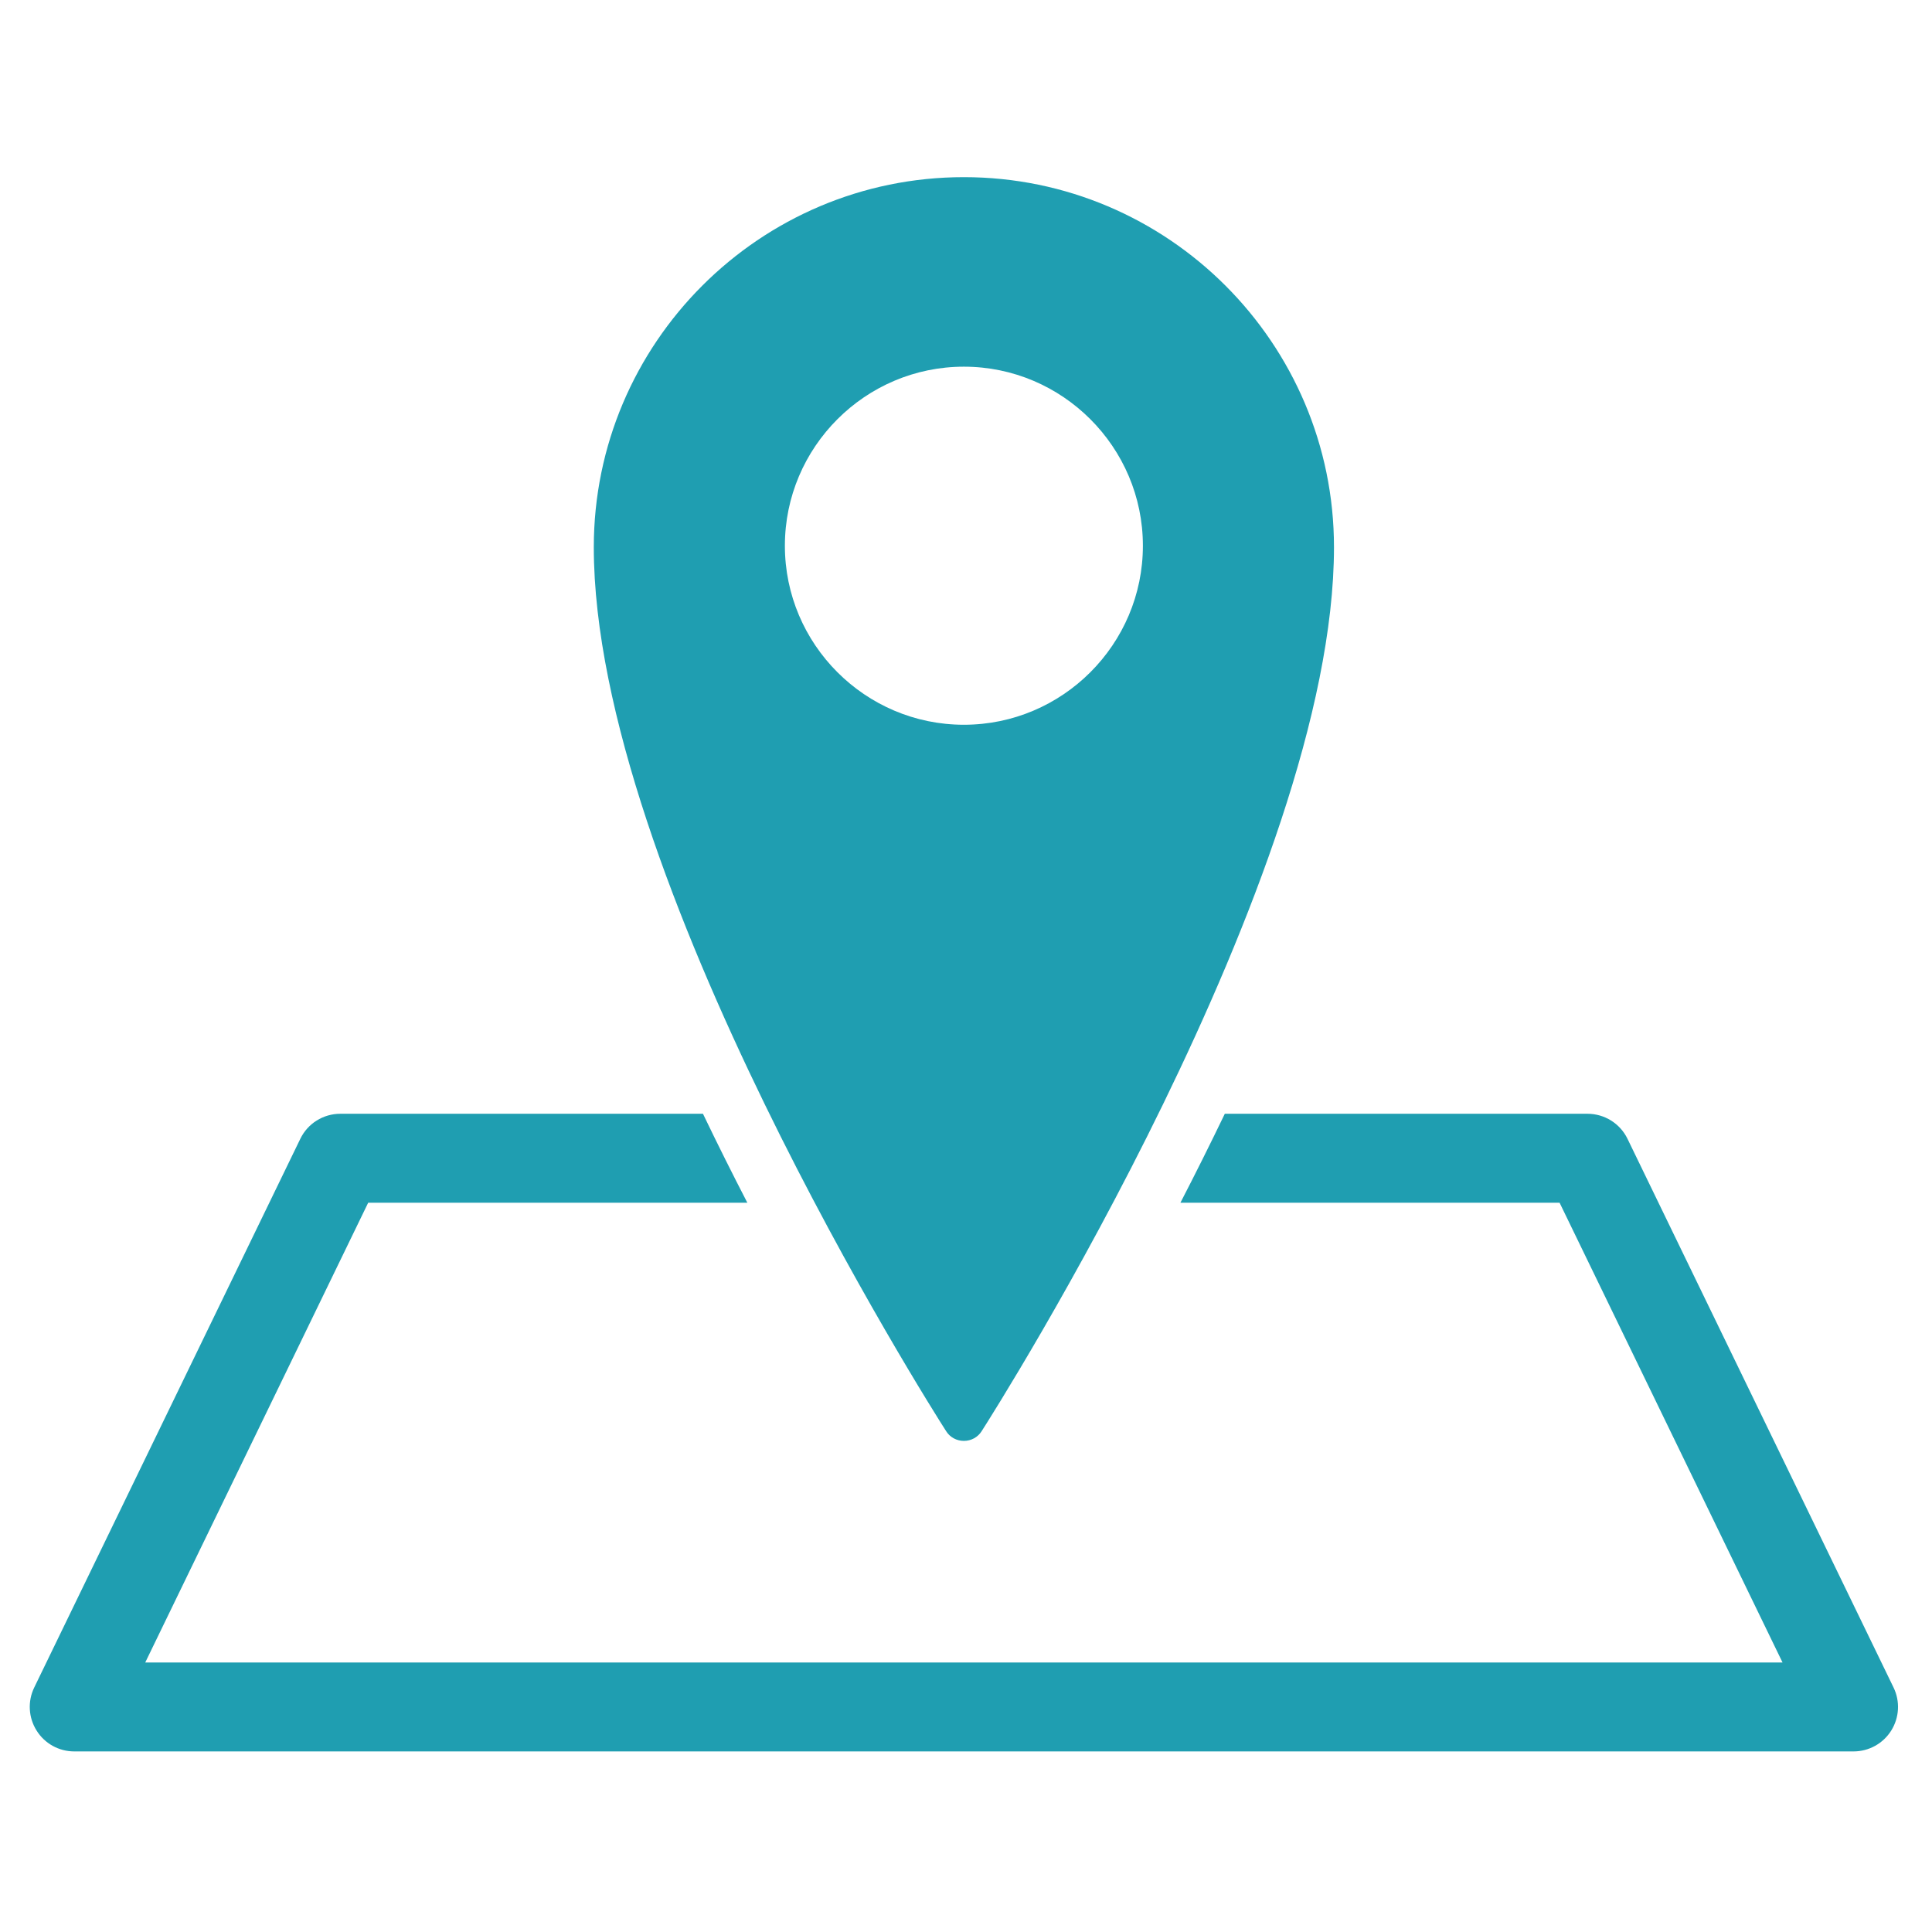 <svg xmlns="http://www.w3.org/2000/svg" xmlns:xlink="http://www.w3.org/1999/xlink" width="200" zoomAndPan="magnify" viewBox="0 0 150 150" height="200" preserveAspectRatio="xMidYMid meet" version="1.2"><defs><clipPath id="257e3e2557"><path d="M 2.086 13.754 L 147.586 13.754 L 147.586 136 L 2.086 136 Z M 2.086 13.754 "/></clipPath></defs><g id="2086c422f3"><g clip-rule="nonzero" clip-path="url(#257e3e2557)"><path style=" stroke:none;fill-rule:nonzero;fill:#1f9eb1;fill-opacity:1;" d="M 74.836 111.871 C 75.391 111.871 75.914 111.594 76.211 111.121 C 77.34 109.371 103.57 67.965 103.57 42.484 C 103.57 26.641 90.684 13.754 74.836 13.754 C 58.988 13.754 46.102 26.641 46.102 42.484 C 46.102 67.965 72.332 109.371 73.461 111.121 C 73.758 111.594 74.281 111.871 74.836 111.871 Z M 60.938 42.371 C 60.938 34.715 67.18 28.469 74.836 28.469 C 82.492 28.469 88.734 34.715 88.734 42.371 C 88.734 50.027 82.492 56.27 74.836 56.27 C 67.18 56.27 60.938 50.027 60.938 42.371 Z M 146.836 134.359 C 146.203 135.371 145.098 135.98 143.906 135.98 L 5.766 135.98 C 4.574 135.98 3.469 135.371 2.84 134.359 C 2.207 133.352 2.137 132.09 2.656 131.02 L 23.316 88.418 C 23.891 87.227 25.098 86.473 26.422 86.473 L 54.578 86.473 C 55.73 88.871 56.887 91.184 58.023 93.379 L 28.586 93.379 L 11.277 129.074 L 138.395 129.074 L 121.086 93.379 L 91.648 93.379 C 92.785 91.18 93.941 88.867 95.094 86.473 L 123.25 86.473 C 124.574 86.473 125.781 87.227 126.359 88.418 L 147.016 131.02 C 147.535 132.09 147.465 133.352 146.836 134.359 Z M 146.836 134.359 "/></g></g></svg>